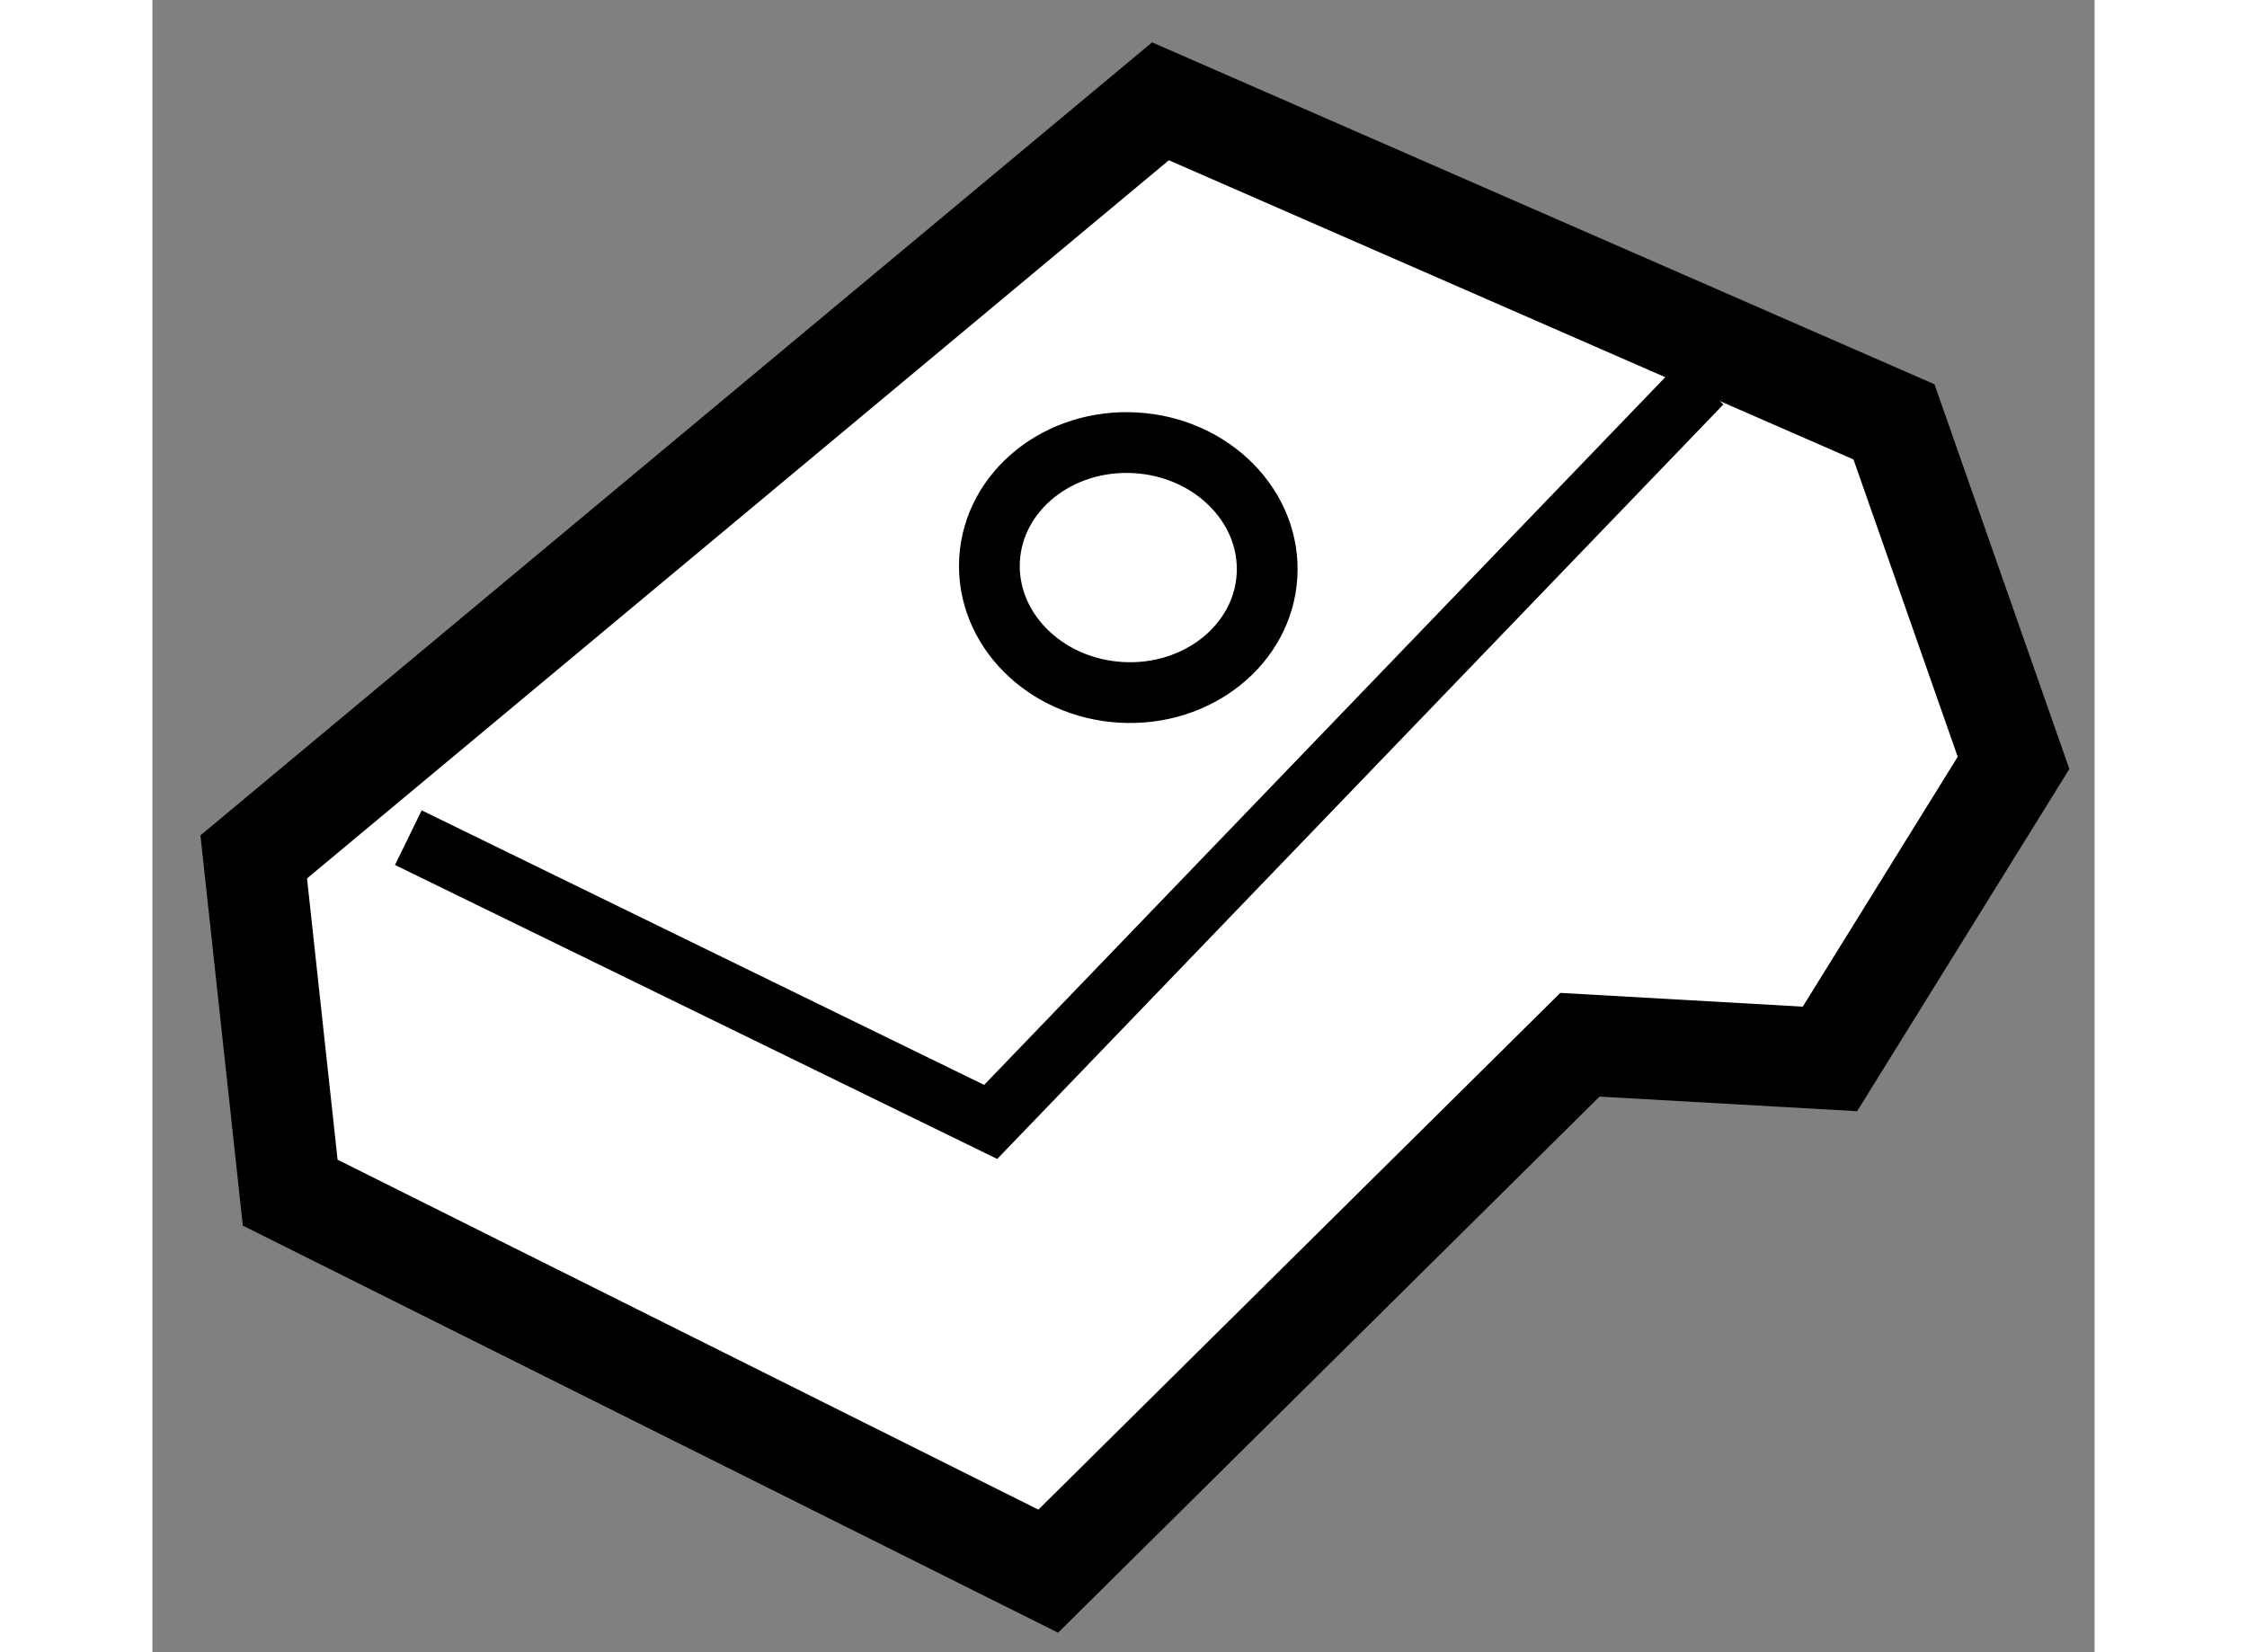 <?xml version="1.0" encoding="utf-8"?>
<!-- Generator: Adobe Illustrator 15.1.0, SVG Export Plug-In . SVG Version: 6.00 Build 0)  -->
<!DOCTYPE svg PUBLIC "-//W3C//DTD SVG 1.1//EN" "http://www.w3.org/Graphics/SVG/1.1/DTD/svg11.dtd">
<svg version="1.1" xmlns="http://www.w3.org/2000/svg" xmlns:xlink="http://www.w3.org/1999/xlink" x="0px" y="0px" width="244.8px"
	 height="180px" viewBox="21.584 101.262 9.585 8.154" enable-background="new 0 0 244.8 180" xml:space="preserve">
	
<rect x="21.584" y="101.262" width="9.585" height="8.154" fill="#808080" stroke="none"/>
	
<g><polygon fill="#FFFFFF" stroke="#000000" stroke-width="0.5" points="26.005,109.016 28.629,106.418 29.863,106.488 
				30.769,105.027 30.179,103.344 26.559,101.762 22.084,105.491 22.264,107.148 		"></polygon><polyline fill="none" stroke="#000000" stroke-width="0.3" points="29.229,103.154 25.721,106.799 22.847,105.396 		"></polyline><ellipse transform="matrix(-0.998 -0.058 0.058 -0.998 46.744 209.41)" fill="none" stroke="#000000" stroke-width="0.3" cx="26.43" cy="104.022" rx="0.686" ry="0.617"></ellipse></g>


</svg>